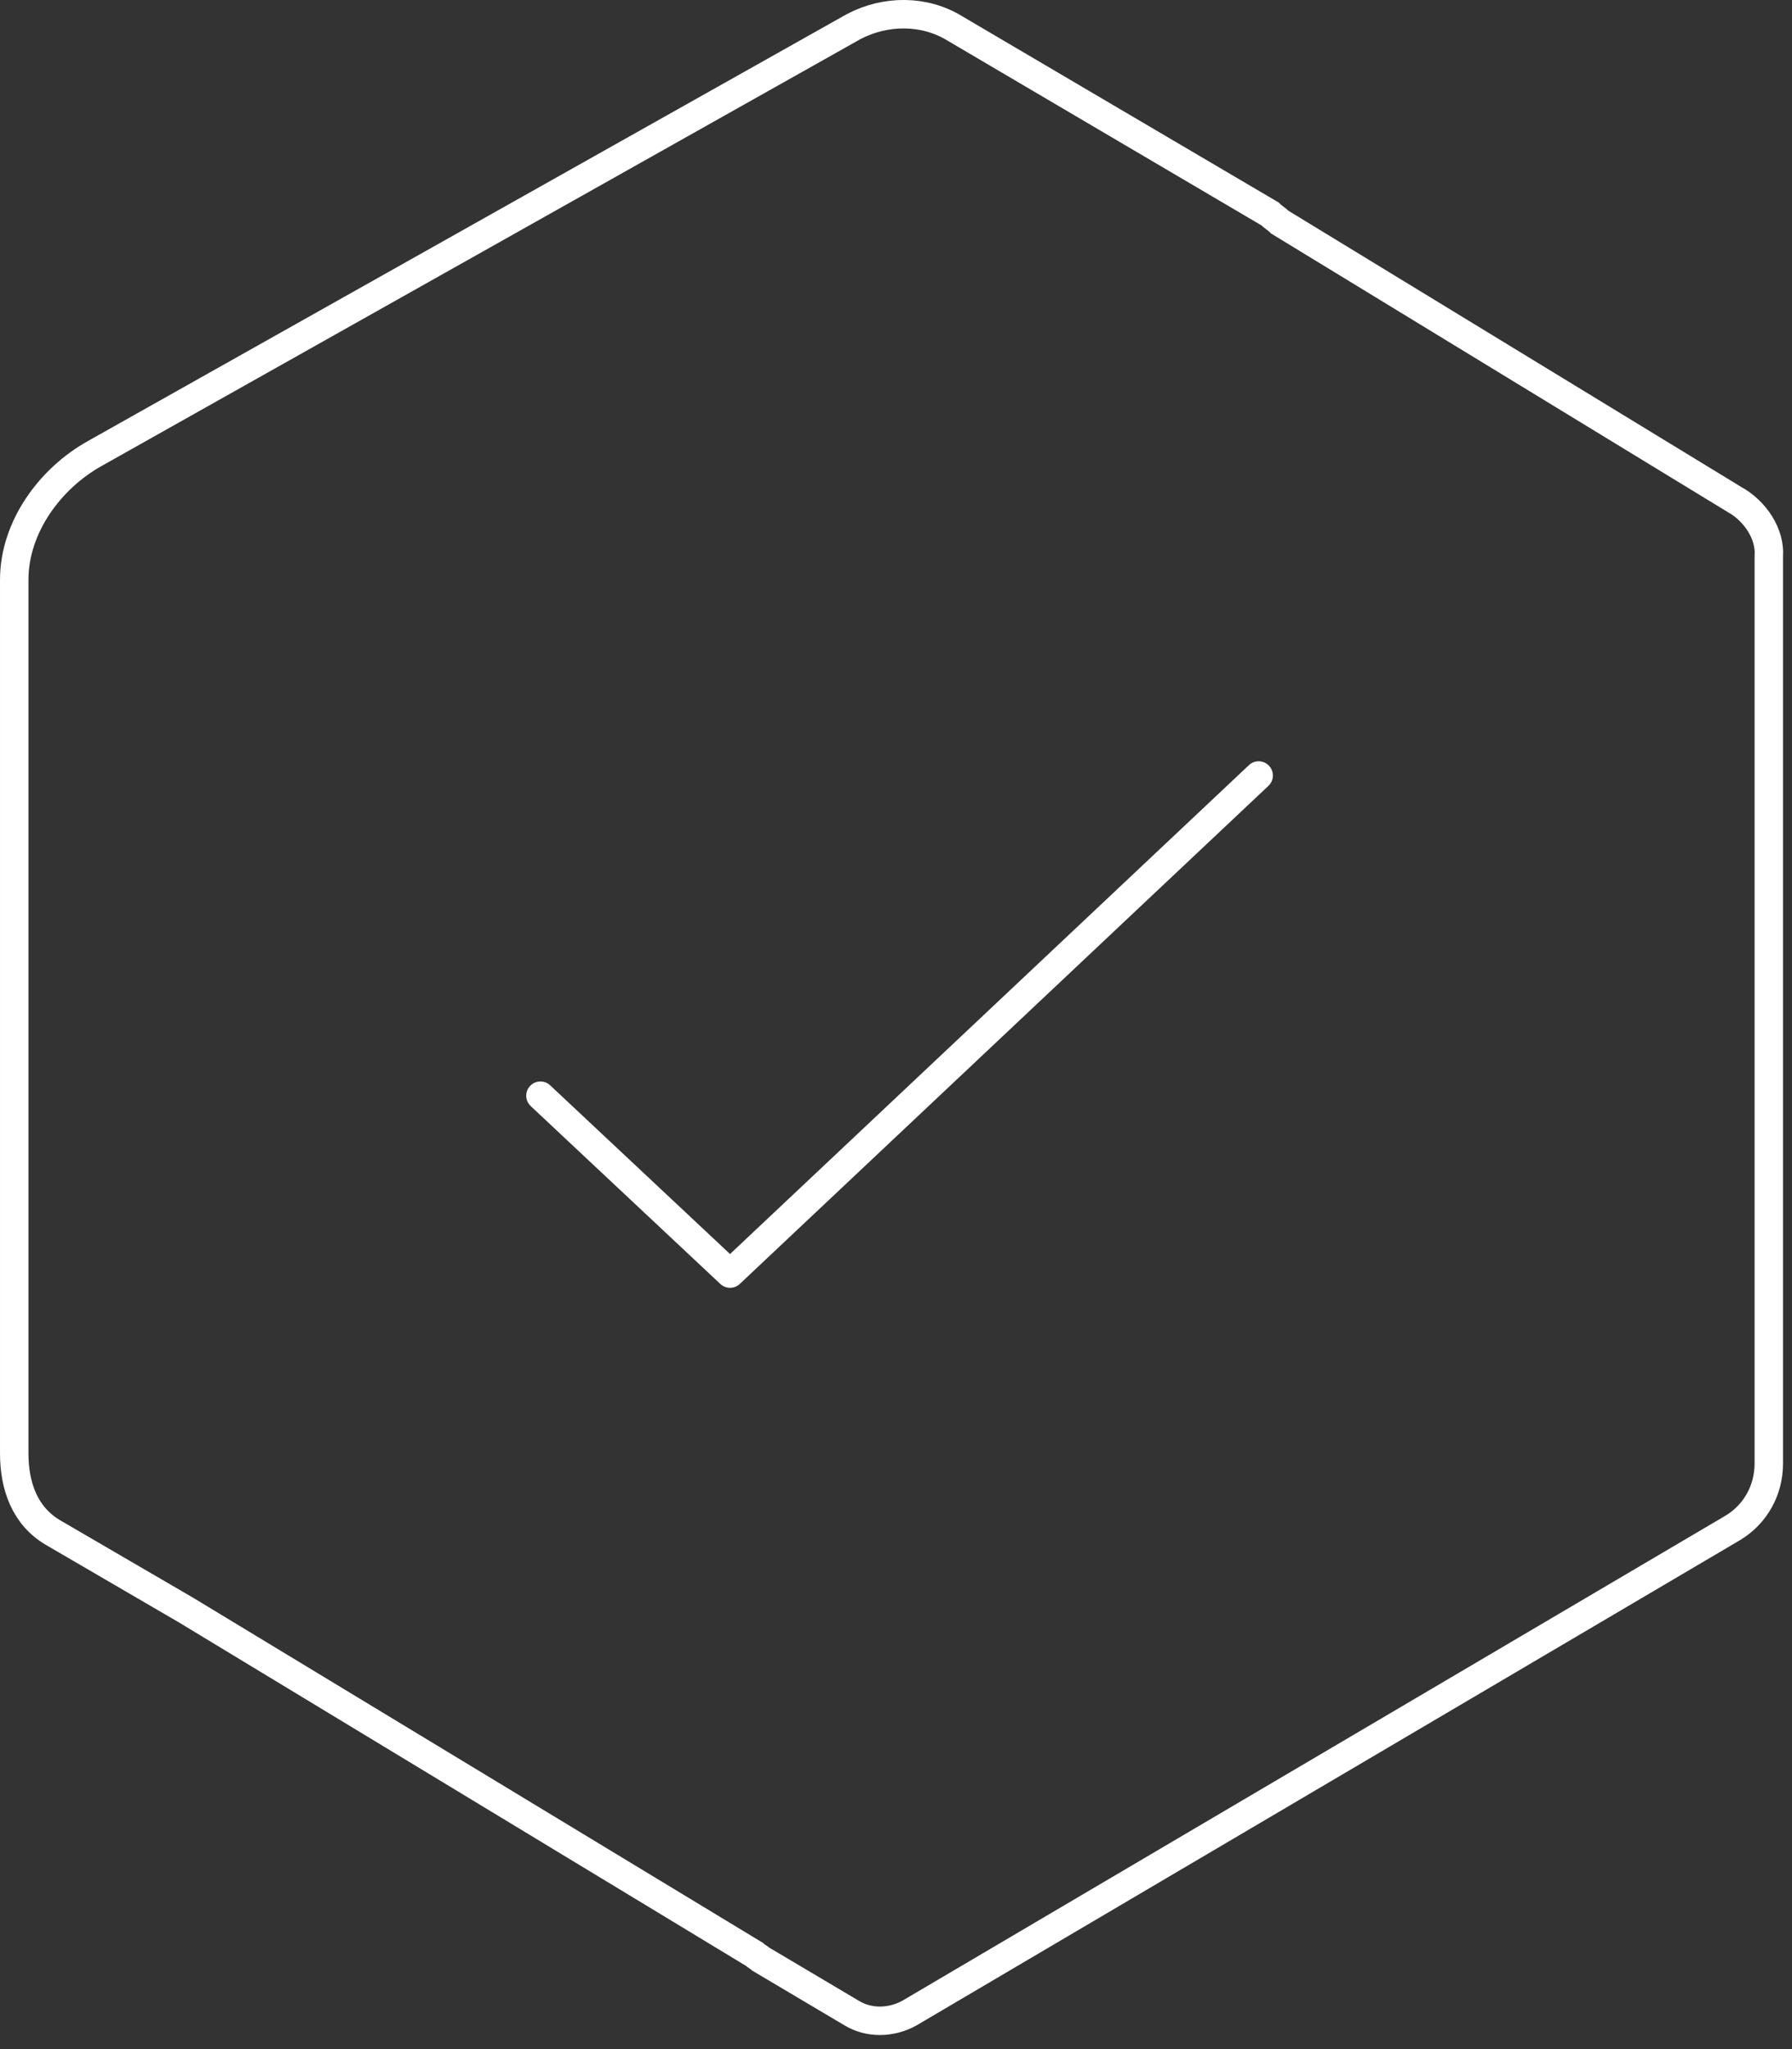 <svg fill="none" height="144" viewBox="0 0 126 144" width="126" xmlns="http://www.w3.org/2000/svg"><rect x="0" y="0" width="126" height="144" fill="#333333" stroke="none"/><path d="m38.684 76.27c-.403-.378-1.036-.357-1.413.046-.378.403-.357 1.036.046 1.413zm12.649 13.229-.684.73c.385.361.985.361 1.369-.002zm37.852-34.272c.402-.379.421-1.012.042-1.414-.379-.402-1.012-.421-1.414-.042zm-51.87 22.502 13.333 12.5 1.368-1.459-13.333-12.5zm14.703 12.498 37.167-35-1.371-1.456-37.167 35z" fill="#fff"/><path d="m121.88 35.057-31.88-19.436c-.237-.237-.474-.355-.711-.593l-10.073-5.925-12.088-7.111c-2.133-1.304-4.859-1.304-7.111-.119l-53.329 29.983c-3.2 1.778-5.688 5.214-5.688 8.888v61.387c0 2.252.711 4.385 2.726 5.57l9.362 5.452 39.938 24.176c.118.118.355.237.474.355l6.399 3.793c1.185.711 2.726.711 4.029 0l57.952-34.131c1.54-.948 2.488-2.607 2.488-4.503v-63.758c.119-1.541-.948-3.2-2.488-4.029z" stroke="#fff" stroke-miterlimit="10" stroke-width="2"/></svg>